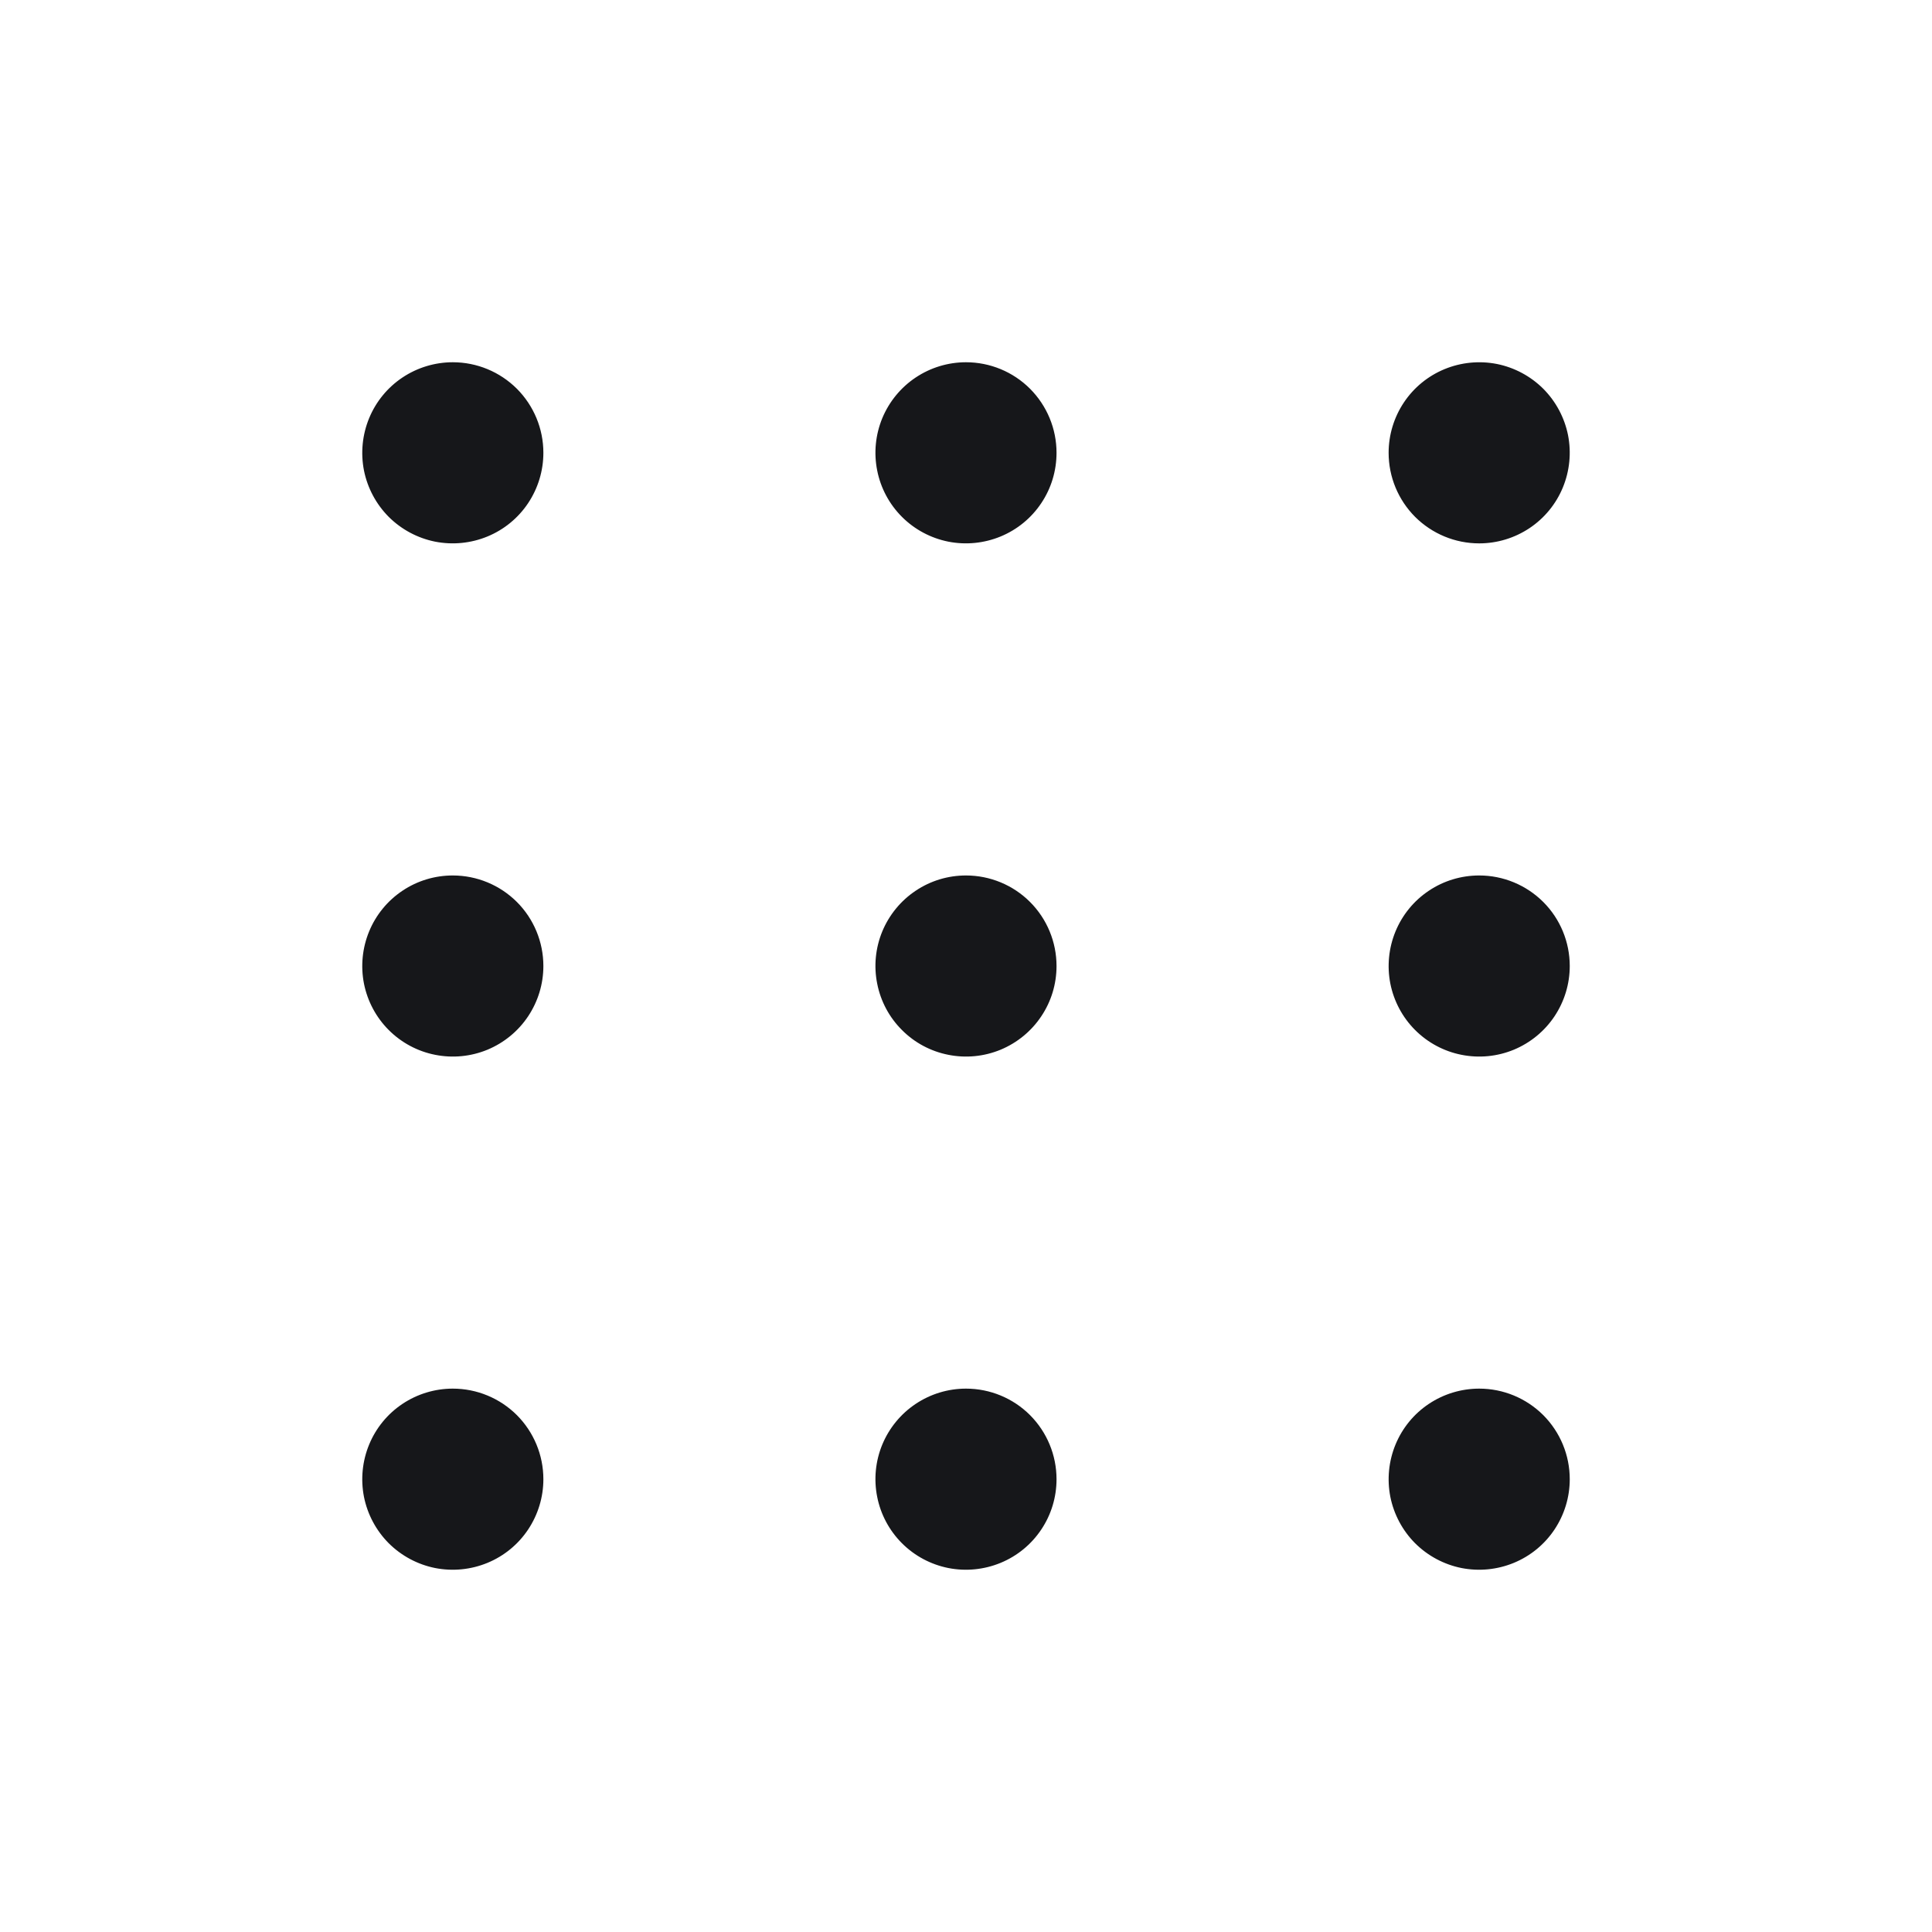 <svg width="28" height="28" viewBox="0 0 28 28" fill="none" xmlns="http://www.w3.org/2000/svg">
<path d="M7.875 6.562C7.875 6.822 7.798 7.076 7.654 7.292C7.51 7.508 7.305 7.676 7.065 7.775C6.825 7.874 6.561 7.9 6.306 7.85C6.052 7.799 5.818 7.674 5.634 7.491C5.451 7.307 5.326 7.073 5.275 6.819C5.225 6.564 5.251 6.3 5.35 6.06C5.449 5.82 5.617 5.615 5.833 5.471C6.049 5.327 6.303 5.25 6.562 5.25C6.911 5.25 7.244 5.388 7.491 5.634C7.737 5.881 7.875 6.214 7.875 6.562ZM14 5.25C13.74 5.25 13.487 5.327 13.271 5.471C13.055 5.615 12.887 5.82 12.787 6.06C12.688 6.3 12.662 6.564 12.713 6.819C12.763 7.073 12.888 7.307 13.072 7.491C13.255 7.674 13.489 7.799 13.744 7.85C13.998 7.9 14.262 7.874 14.502 7.775C14.742 7.676 14.947 7.508 15.091 7.292C15.236 7.076 15.312 6.822 15.312 6.562C15.312 6.214 15.174 5.881 14.928 5.634C14.682 5.388 14.348 5.25 14 5.25ZM21.438 7.875C21.697 7.875 21.951 7.798 22.167 7.654C22.383 7.51 22.551 7.305 22.65 7.065C22.749 6.825 22.775 6.561 22.725 6.306C22.674 6.052 22.549 5.818 22.366 5.634C22.182 5.451 21.948 5.326 21.694 5.275C21.439 5.225 21.175 5.251 20.935 5.35C20.695 5.449 20.49 5.617 20.346 5.833C20.202 6.049 20.125 6.303 20.125 6.562C20.125 6.911 20.263 7.244 20.509 7.491C20.756 7.737 21.089 7.875 21.438 7.875ZM6.562 12.688C6.303 12.688 6.049 12.764 5.833 12.909C5.617 13.053 5.449 13.258 5.35 13.498C5.251 13.738 5.225 14.002 5.275 14.256C5.326 14.511 5.451 14.745 5.634 14.928C5.818 15.112 6.052 15.237 6.306 15.287C6.561 15.338 6.825 15.312 7.065 15.213C7.305 15.113 7.51 14.945 7.654 14.729C7.798 14.513 7.875 14.26 7.875 14C7.875 13.652 7.737 13.318 7.491 13.072C7.244 12.826 6.911 12.688 6.562 12.688ZM14 12.688C13.74 12.688 13.487 12.764 13.271 12.909C13.055 13.053 12.887 13.258 12.787 13.498C12.688 13.738 12.662 14.002 12.713 14.256C12.763 14.511 12.888 14.745 13.072 14.928C13.255 15.112 13.489 15.237 13.744 15.287C13.998 15.338 14.262 15.312 14.502 15.213C14.742 15.113 14.947 14.945 15.091 14.729C15.236 14.513 15.312 14.26 15.312 14C15.312 13.652 15.174 13.318 14.928 13.072C14.682 12.826 14.348 12.688 14 12.688ZM21.438 12.688C21.178 12.688 20.924 12.764 20.708 12.909C20.492 13.053 20.324 13.258 20.225 13.498C20.126 13.738 20.1 14.002 20.15 14.256C20.201 14.511 20.326 14.745 20.509 14.928C20.693 15.112 20.927 15.237 21.181 15.287C21.436 15.338 21.7 15.312 21.94 15.213C22.18 15.113 22.385 14.945 22.529 14.729C22.673 14.513 22.75 14.26 22.75 14C22.75 13.652 22.612 13.318 22.366 13.072C22.119 12.826 21.786 12.688 21.438 12.688ZM6.562 20.125C6.303 20.125 6.049 20.202 5.833 20.346C5.617 20.49 5.449 20.695 5.35 20.935C5.251 21.175 5.225 21.439 5.275 21.694C5.326 21.948 5.451 22.182 5.634 22.366C5.818 22.549 6.052 22.674 6.306 22.725C6.561 22.775 6.825 22.749 7.065 22.65C7.305 22.551 7.51 22.383 7.654 22.167C7.798 21.951 7.875 21.697 7.875 21.438C7.875 21.089 7.737 20.756 7.491 20.509C7.244 20.263 6.911 20.125 6.562 20.125ZM14 20.125C13.74 20.125 13.487 20.202 13.271 20.346C13.055 20.49 12.887 20.695 12.787 20.935C12.688 21.175 12.662 21.439 12.713 21.694C12.763 21.948 12.888 22.182 13.072 22.366C13.255 22.549 13.489 22.674 13.744 22.725C13.998 22.775 14.262 22.749 14.502 22.65C14.742 22.551 14.947 22.383 15.091 22.167C15.236 21.951 15.312 21.697 15.312 21.438C15.312 21.089 15.174 20.756 14.928 20.509C14.682 20.263 14.348 20.125 14 20.125ZM21.438 20.125C21.178 20.125 20.924 20.202 20.708 20.346C20.492 20.49 20.324 20.695 20.225 20.935C20.126 21.175 20.1 21.439 20.15 21.694C20.201 21.948 20.326 22.182 20.509 22.366C20.693 22.549 20.927 22.674 21.181 22.725C21.436 22.775 21.7 22.749 21.94 22.65C22.18 22.551 22.385 22.383 22.529 22.167C22.673 21.951 22.75 21.697 22.75 21.438C22.75 21.089 22.612 20.756 22.366 20.509C22.119 20.263 21.786 20.125 21.438 20.125Z" fill="#16171A"/>
</svg>
